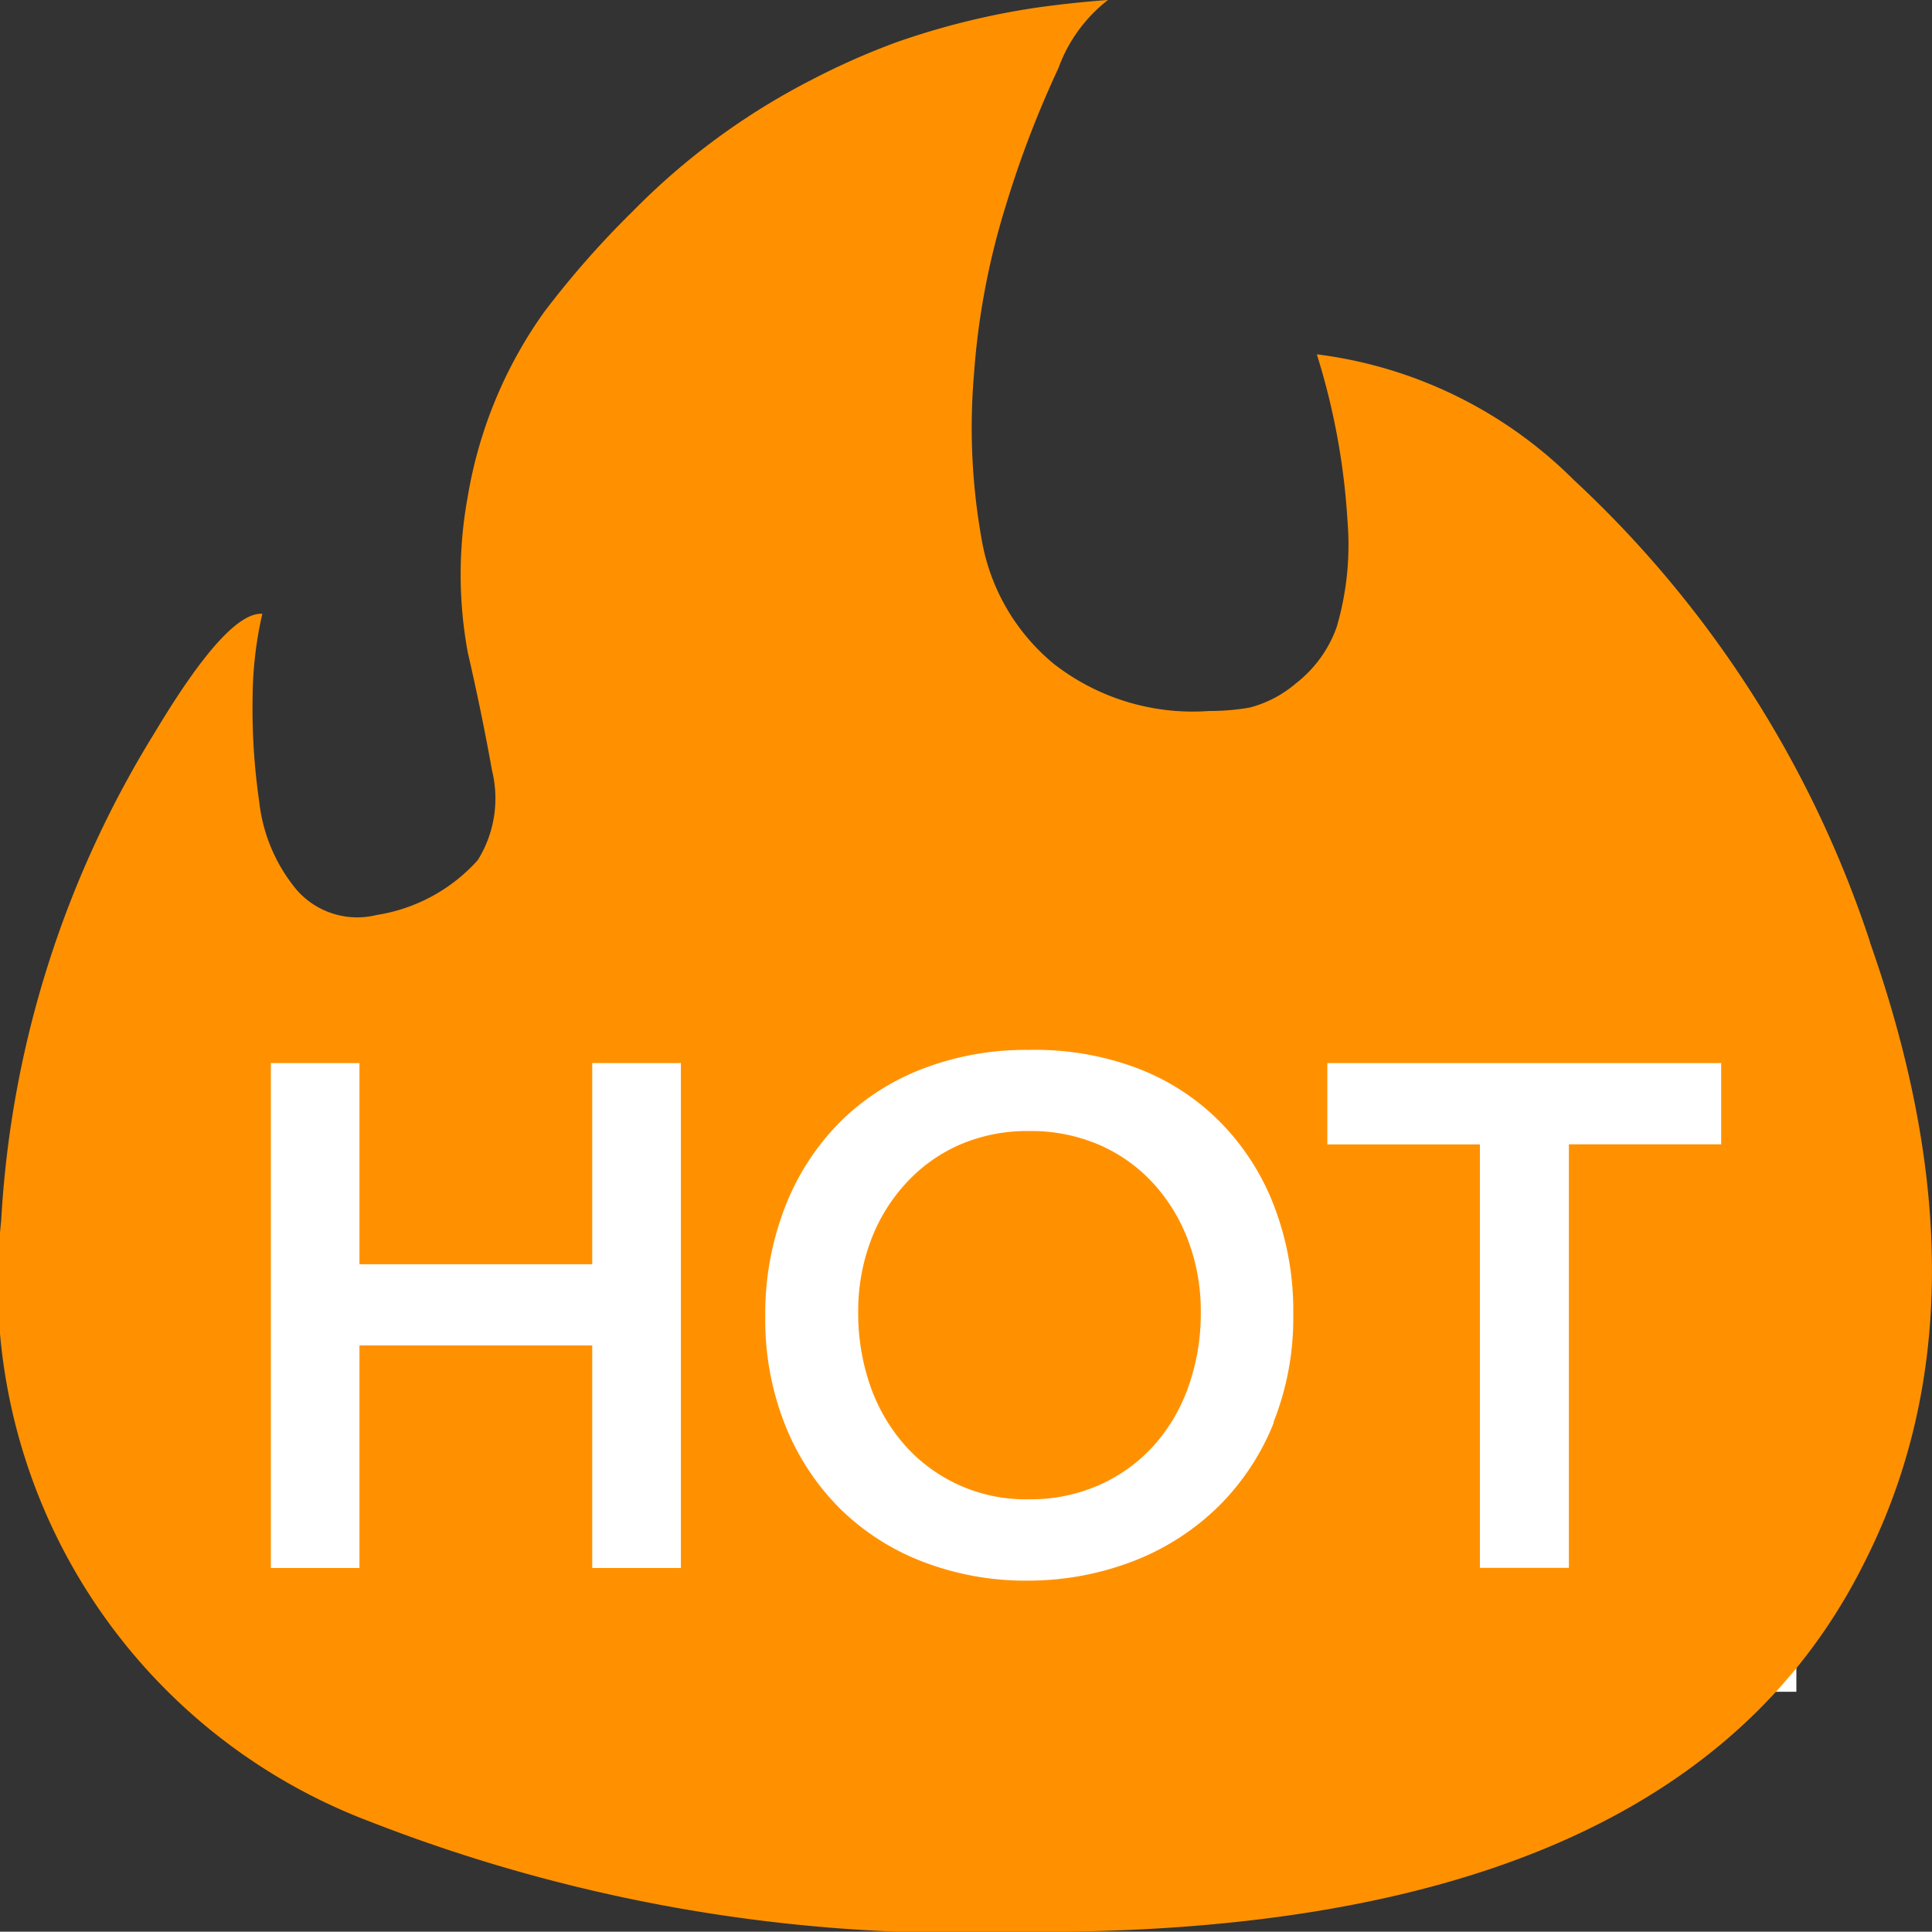 <svg xmlns="http://www.w3.org/2000/svg" width="24.842" height="24.838" viewBox="0 0 24.842 24.838">
  <rect x="0" y="0" width="24.842" height="24.838" fill="#333333" stroke="none"/>
  <g id="组_2067" data-name="组 2067" transform="translate(-620.17 -681.047)">
    <rect id="矩形_6768" data-name="矩形 6768" width="20.05" height="9.589" transform="translate(623.218 693.211)" fill="#fff"/>
    <g id="组_2061" data-name="组 2061" transform="translate(620.17 681.047)">
      <path id="路径_3417" data-name="路径 3417" d="M458.324,600.9a2.051,2.051,0,0,0-.7-.5,2.226,2.226,0,0,0-.9-.177,2.191,2.191,0,0,0-.9.179,2.057,2.057,0,0,0-.691.5,2.248,2.248,0,0,0-.448.738,2.57,2.57,0,0,0-.159.907,2.835,2.835,0,0,0,.159.963,2.293,2.293,0,0,0,.448.761,2.075,2.075,0,0,0,1.591.687,2.173,2.173,0,0,0,.9-.183,2.064,2.064,0,0,0,.7-.505,2.247,2.247,0,0,0,.448-.761,2.812,2.812,0,0,0,.159-.962,2.56,2.56,0,0,0-.159-.907A2.263,2.263,0,0,0,458.324,600.9Z" transform="translate(-443.491 -585.68)" fill="#ff9101"/>
      <path id="路径_3418" data-name="路径 3418" d="M24.071,13.069a14.146,14.146,0,0,0-3.812-5.942,5.674,5.674,0,0,0-3.3-1.611v0a8.92,8.92,0,0,1,.395,2.151,3.752,3.752,0,0,1-.14,1.357,1.594,1.594,0,0,1-.524.723,1.487,1.487,0,0,1-.594.311,2.98,2.98,0,0,1-.522.044A2.906,2.906,0,0,1,13.582,9.5a2.652,2.652,0,0,1-.932-1.6,8.138,8.138,0,0,1-.1-2.121A9.588,9.588,0,0,1,12.961,3.6a13.311,13.311,0,0,1,.677-1.768A1.938,1.938,0,0,1,14.274.96q-.468.034-.932.1a9.774,9.774,0,0,0-1.779.44,9.247,9.247,0,0,0-1.088.48,8.922,8.922,0,0,0-2.315,1.7,11.744,11.744,0,0,0-1.142,1.3,5.7,5.7,0,0,0-.976,2.362,5.535,5.535,0,0,0,0,2.008c.124.538.227,1.043.311,1.515A1.5,1.5,0,0,1,6.17,12.02a2.2,2.2,0,0,1-1.3.705A1.033,1.033,0,0,1,3.84,12.4a2.14,2.14,0,0,1-.48-1.133,8.267,8.267,0,0,1-.085-1.33A4.941,4.941,0,0,1,3.4,8.852q-.452-.028-1.383,1.527A13.321,13.321,0,0,0,.042,16.66a7.4,7.4,0,0,0,4.744,7.723A20.914,20.914,0,0,0,13.172,25.8q8.414.058,10.815-4.724,1.72-3.363.084-8ZM8.781,21.122H7.642V18.26H4.649v2.862H3.51V14.629H4.649v2.587H7.642V14.629H8.782v6.494Zm7.625-1.871a3.157,3.157,0,0,1-.705,1.072,3.212,3.212,0,0,1-1.075.7,3.763,3.763,0,0,1-1.375.261,3.676,3.676,0,0,1-1.361-.244,3.1,3.1,0,0,1-1.067-.687,3.165,3.165,0,0,1-.7-1.069A3.645,3.645,0,0,1,9.867,17.9a3.791,3.791,0,0,1,.253-1.417,3.185,3.185,0,0,1,.7-1.088,3.053,3.053,0,0,1,1.067-.691,3.676,3.676,0,0,1,1.361-.244,3.737,3.737,0,0,1,1.375.225,2.994,2.994,0,0,1,1.075.684,3.123,3.123,0,0,1,.705,1.081,3.755,3.755,0,0,1,.253,1.412,3.629,3.629,0,0,1-.253,1.383Zm5.752-3.577H20.2v5.446H19.056V15.675H17.094V14.629h5.064v1.046Z" transform="translate(-0.027 -0.96)" fill="#ff9101"/>
    </g>
  </g>
</svg>

